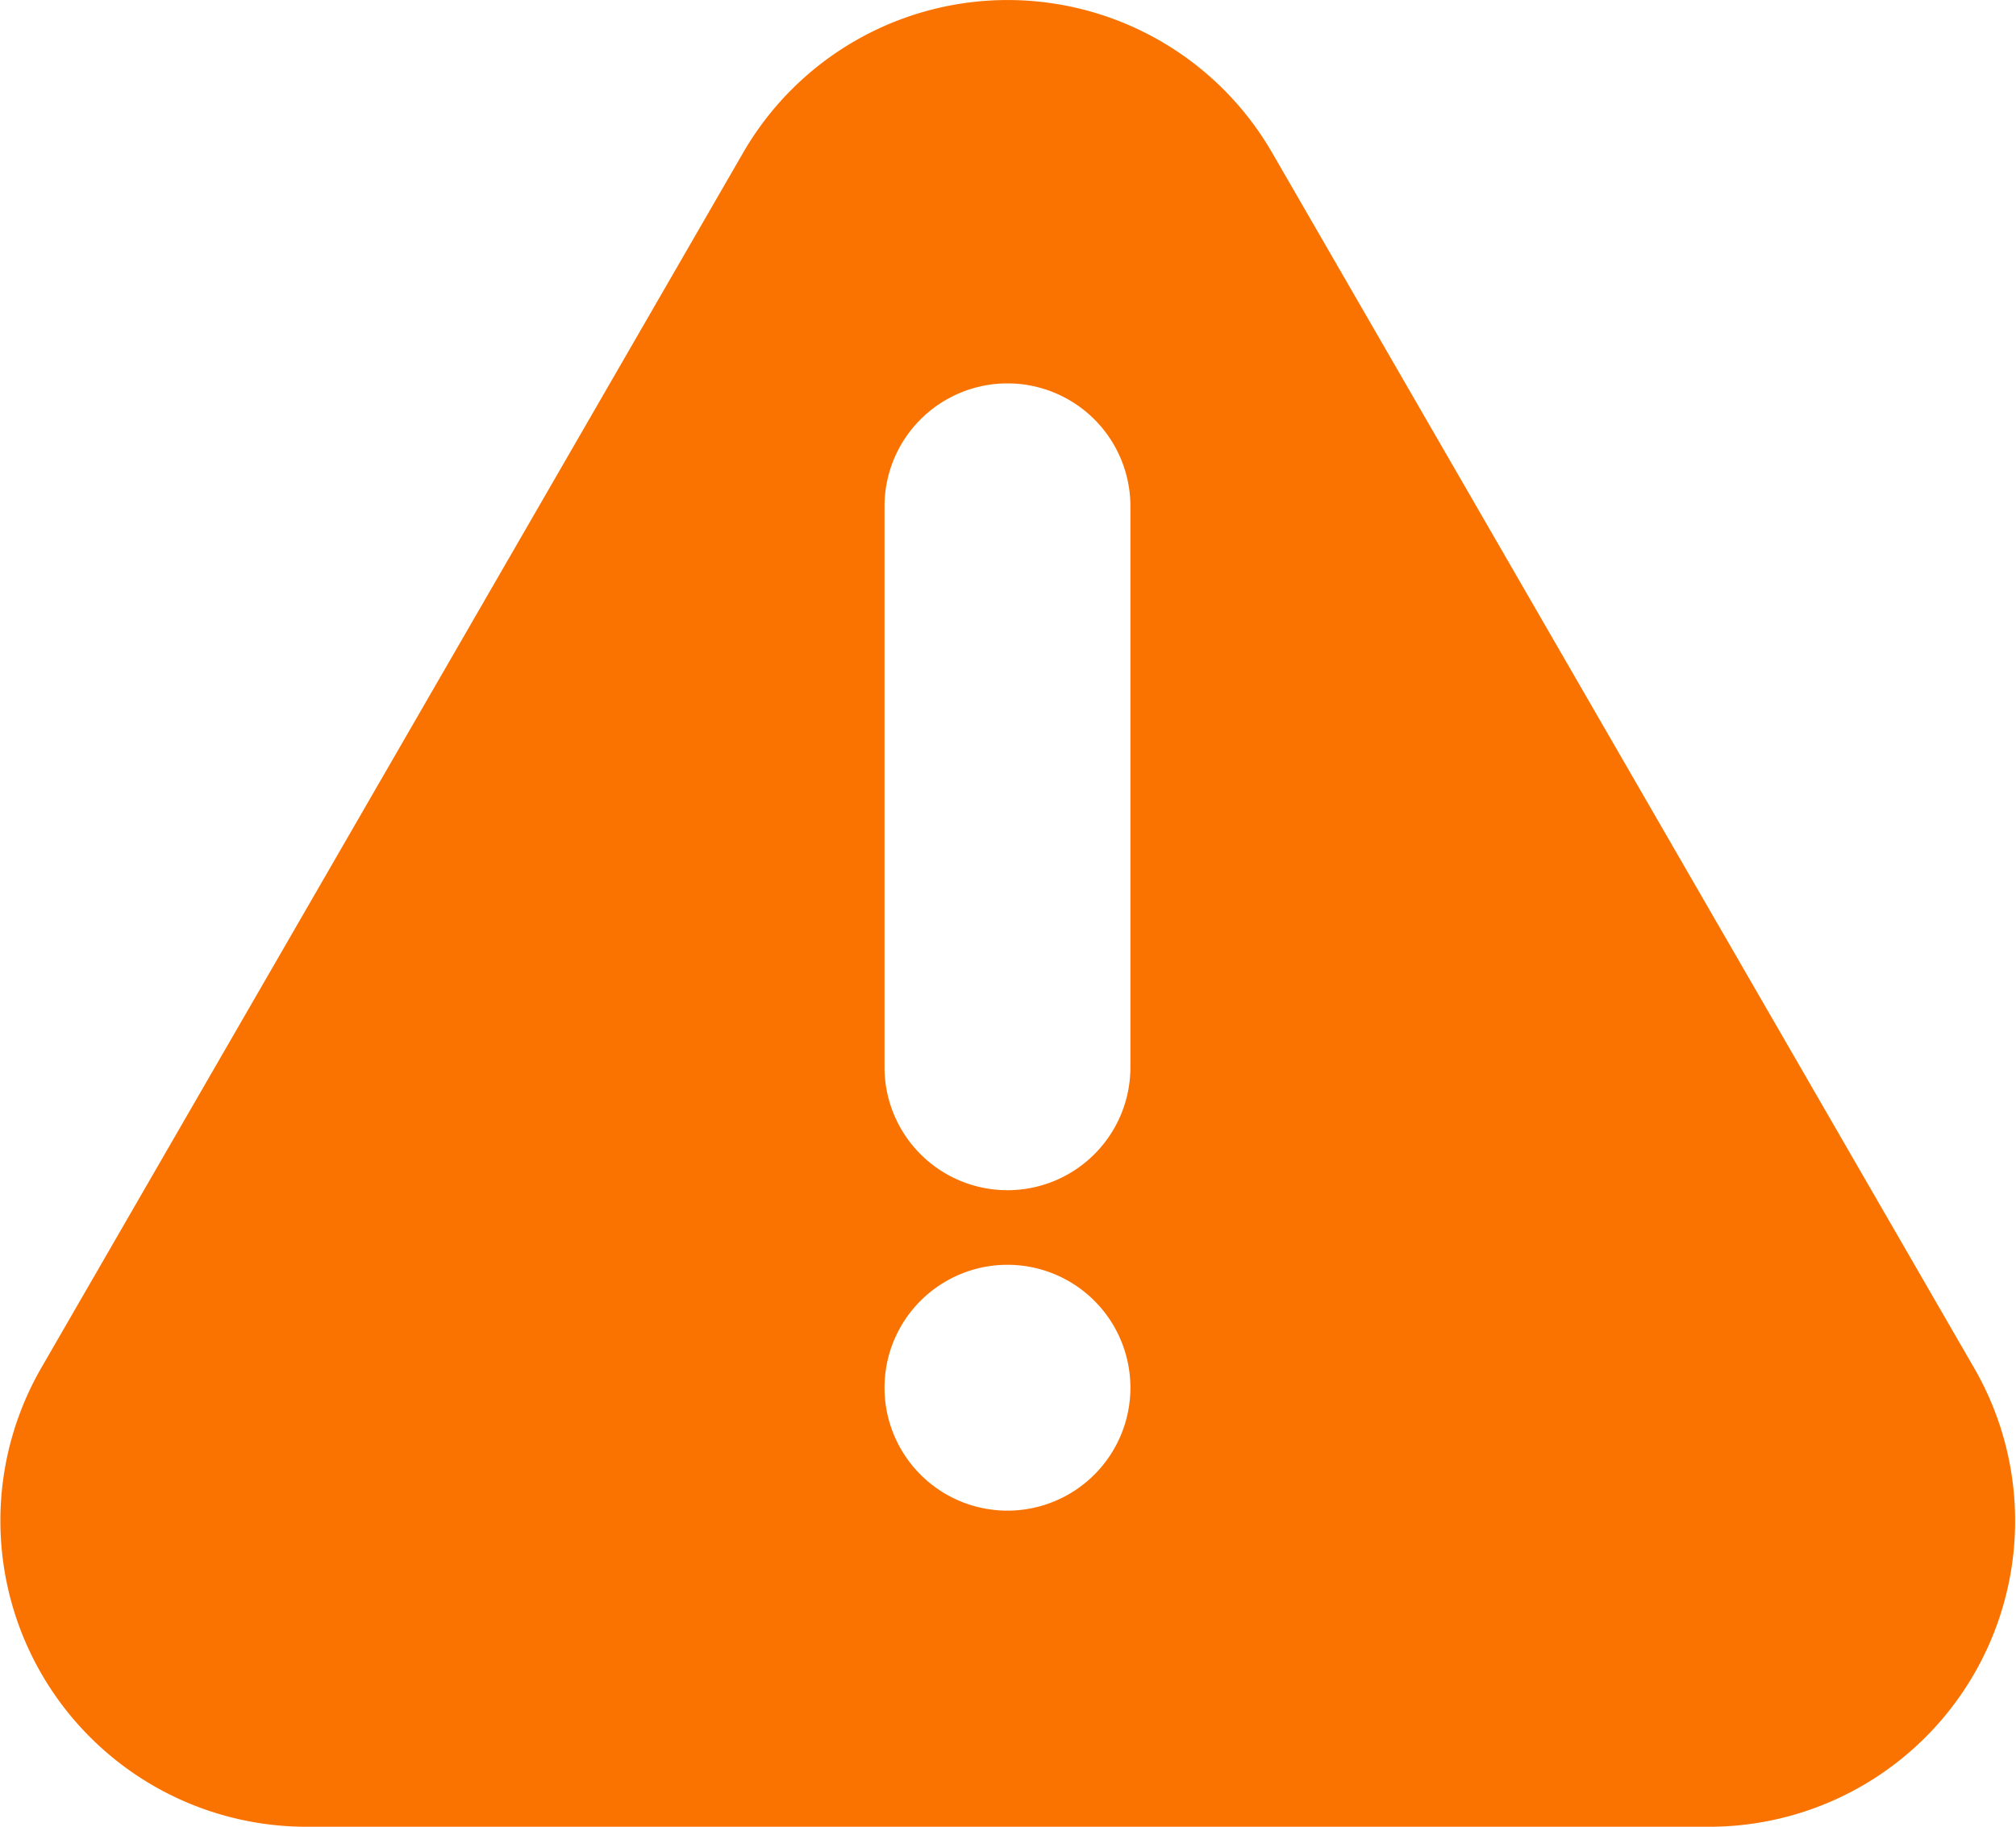 <svg xmlns="http://www.w3.org/2000/svg" width="26.482" height="24" viewBox="0 0 26.482 24">
  <g id="noun-error-6438106" transform="translate(510.24 -425.967)">
    <path id="Path_878" data-name="Path 878" d="M76.359,85.676,67.143,69.719a4.012,4.012,0,0,0-6.96-.006L50.968,85.67a4.021,4.021,0,0,0,3.48,6.03H72.879a4.018,4.018,0,0,0,3.48-6.024Zm-12.7,1.871a1.615,1.615,0,1,1,1.615-1.615A1.616,1.616,0,0,1,63.663,87.547Zm1.615-5.825a1.615,1.615,0,1,1-3.23,0v-7.37a1.615,1.615,0,0,1,3.23,0Z" transform="translate(-560.665 358.267)" fill="#fa7300"/>
  </g>
</svg>
